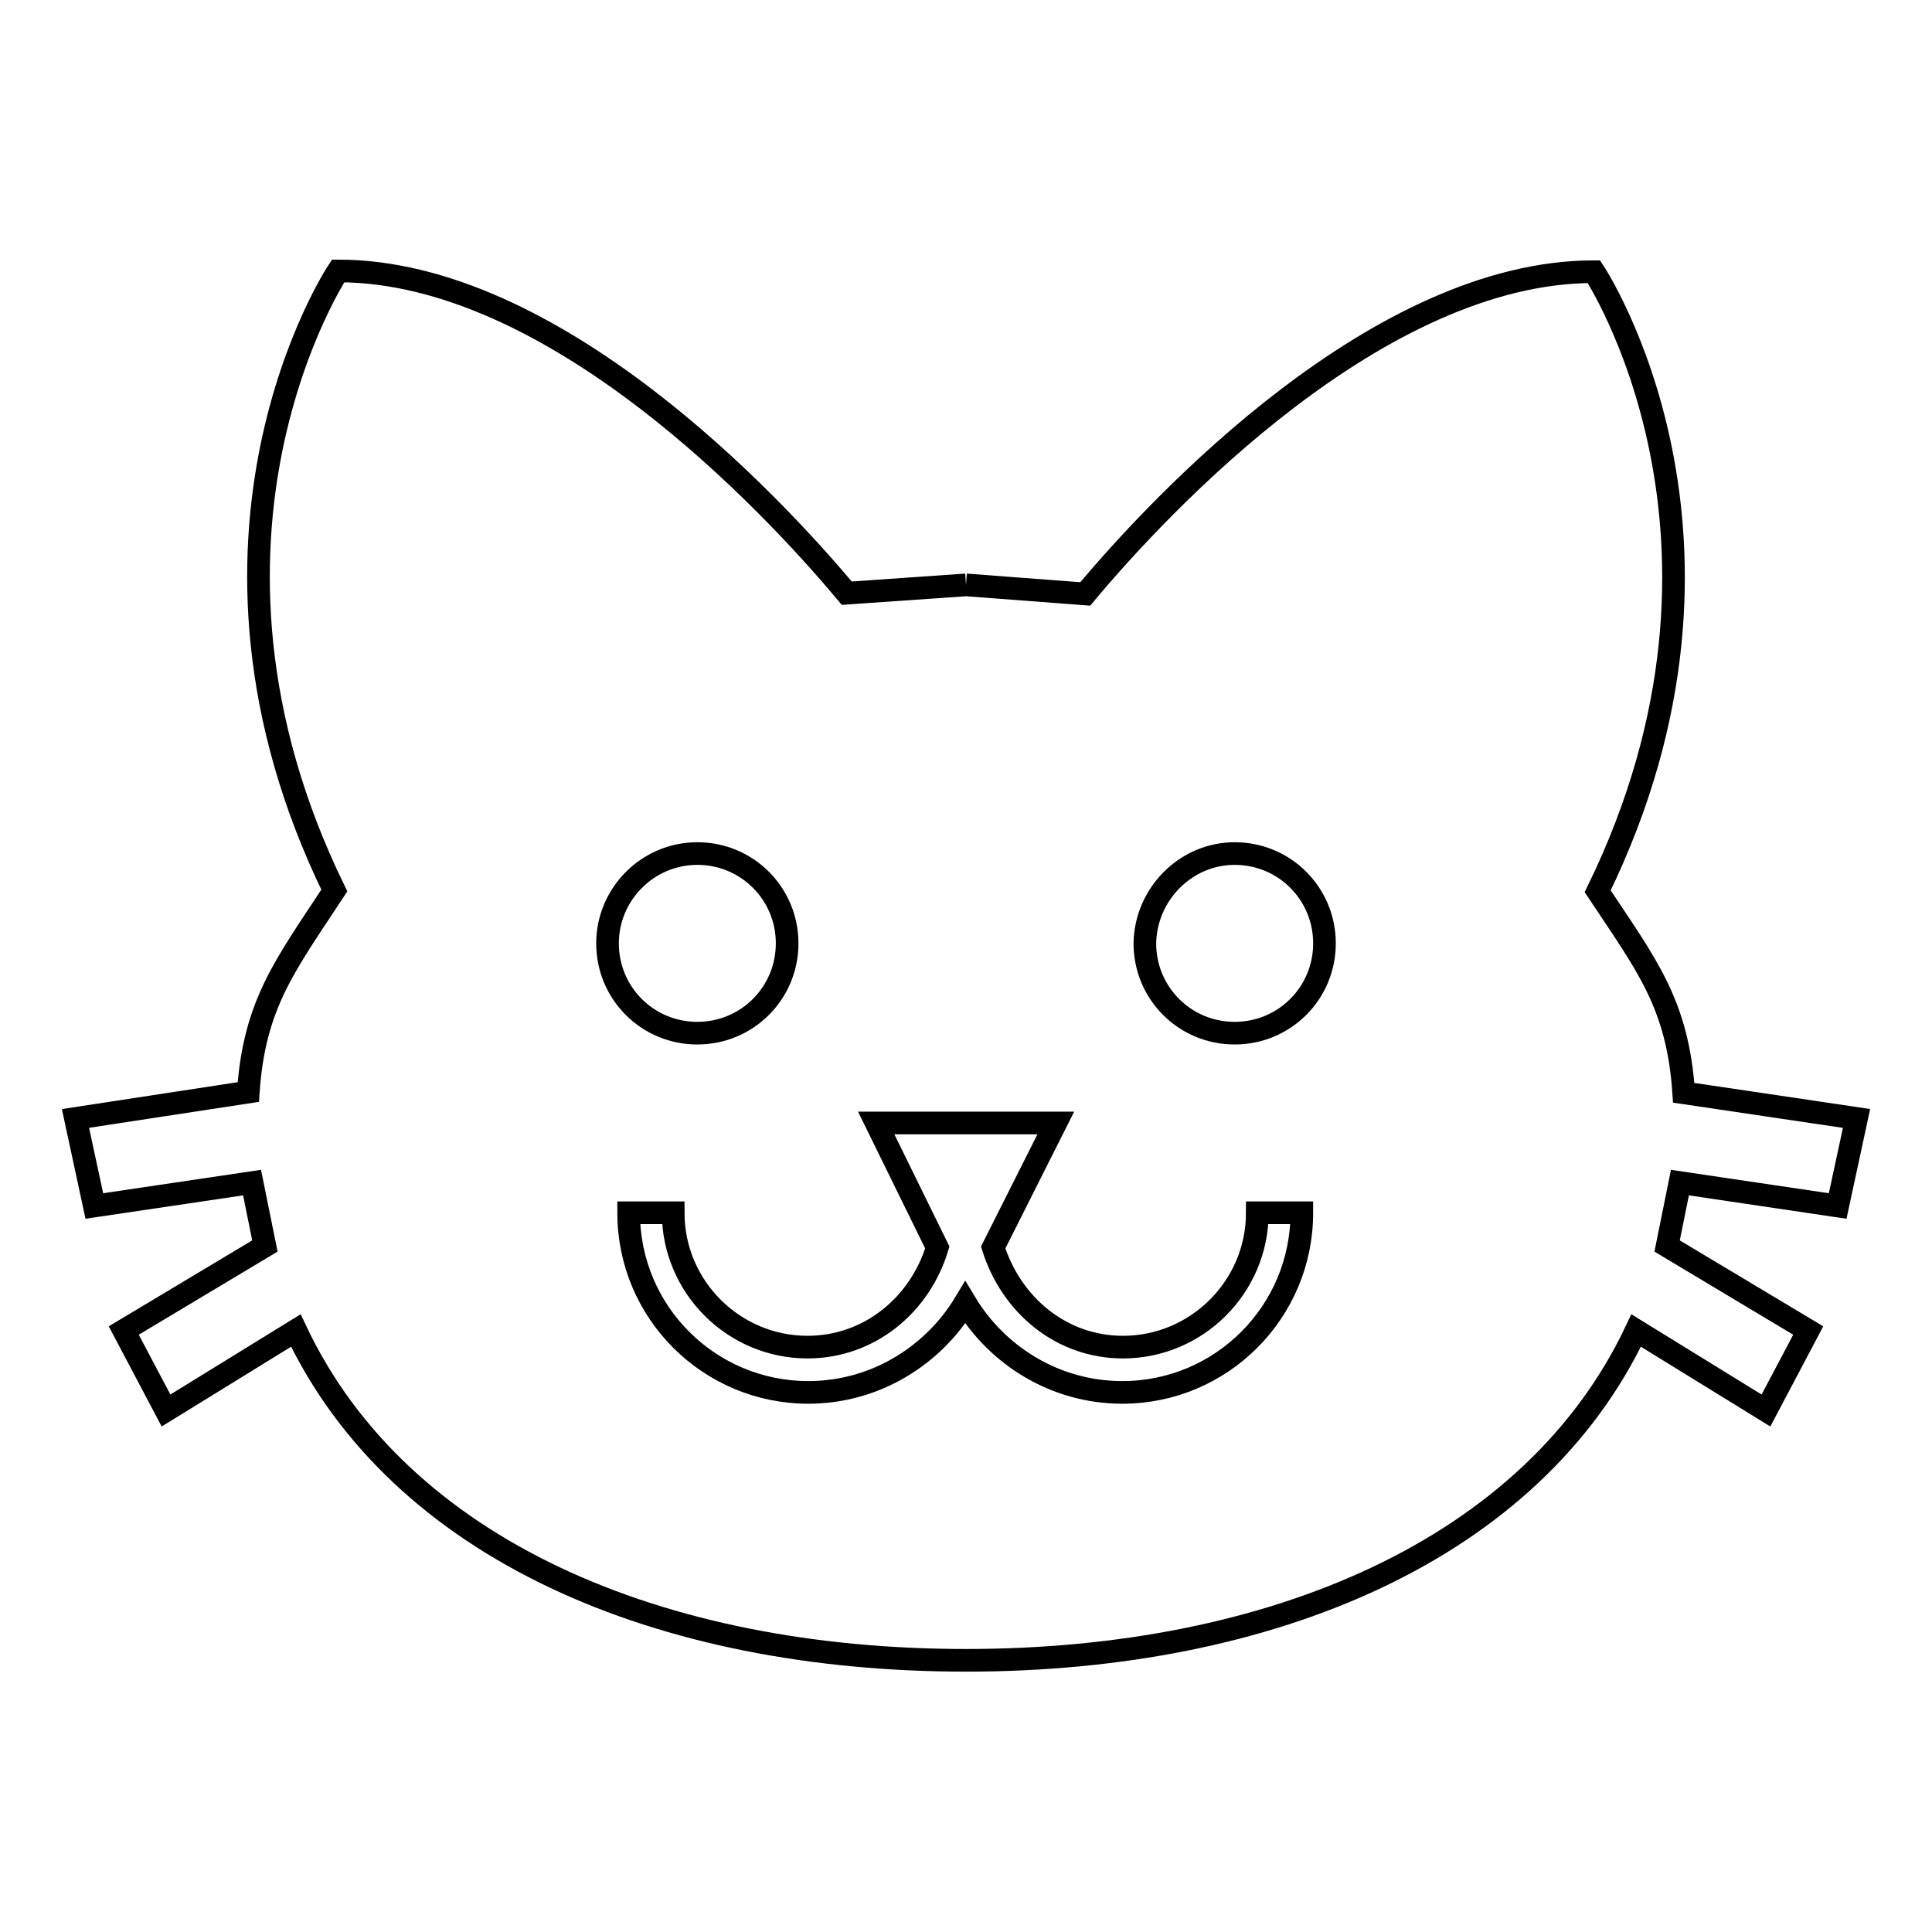 <?xml version="1.0" encoding="utf-8"?>
<!-- Svg Vector Icons : http://www.onlinewebfonts.com/icon -->
<!DOCTYPE svg PUBLIC "-//W3C//DTD SVG 1.1//EN" "http://www.w3.org/Graphics/SVG/1.1/DTD/svg11.dtd">
<svg version="1.1" xmlns="http://www.w3.org/2000/svg" xmlns:xlink="http://www.w3.org/1999/xlink" x="0px" y="0px" viewBox="0 0 256 256" enable-background="new 0 0 256 256" xml:space="preserve">
<g> <path stroke-width="3" fill-opacity="0" stroke="#000000"  d="M128,77.5l-15.8,1.1C102,66.4,73.3,35.9,44.8,35.9c0,0-23.4,35.2-0.5,82.1c-6.5,9.9-10.6,15-11.4,26.7 L10,148.2l2.5,11.6l20.9-3.1l1.7,8.4l-18.7,11.2l5.6,10.6l17.2-10.6c13.7,29,48.2,43.7,88.8,43.7c40.5,0,75.1-14.7,88.8-43.7 l17.2,10.6l5.6-10.6l-18.7-11.2l1.7-8.4l20.9,3.1l2.5-11.6l-22.9-3.4c-0.8-11.8-4.9-16.9-11.4-26.7c22.9-46.9-0.5-82.1-0.5-82.1 c-28.5,0-57.2,30.5-67.4,42.7L128,77.5 M92.4,113.1c6.6,0,11.9,5.3,11.9,11.9c0,6.6-5.3,11.9-11.9,11.9l0,0 c-6.6,0-11.9-5.3-11.9-11.9l0,0C80.5,118.5,85.8,113.1,92.4,113.1 M163.6,113.1c6.6,0,11.9,5.3,11.9,11.9l0,0 c0,6.6-5.3,11.9-11.9,11.9l0,0c-6.6,0-11.9-5.3-11.9-11.9l0,0C151.8,118.5,157.1,113.1,163.6,113.1L163.6,113.1 M116.1,148.8h23.8 l-8.3,16.5c2.4,7.6,9,13.2,17.2,13.2c9.8,0,17.8-8,17.8-17.8h5.9c0,13.1-10.6,23.8-23.8,23.8c-8.9,0-16.6-4.9-20.8-11.9 c-4.2,7-11.9,11.9-20.8,11.9c-13.1,0-23.8-10.6-23.8-23.8h5.9c0,9.8,8,17.8,17.8,17.8c8.2,0,14.9-5.6,17.2-13.2L116.1,148.8 L116.1,148.8z"/></g>
</svg>